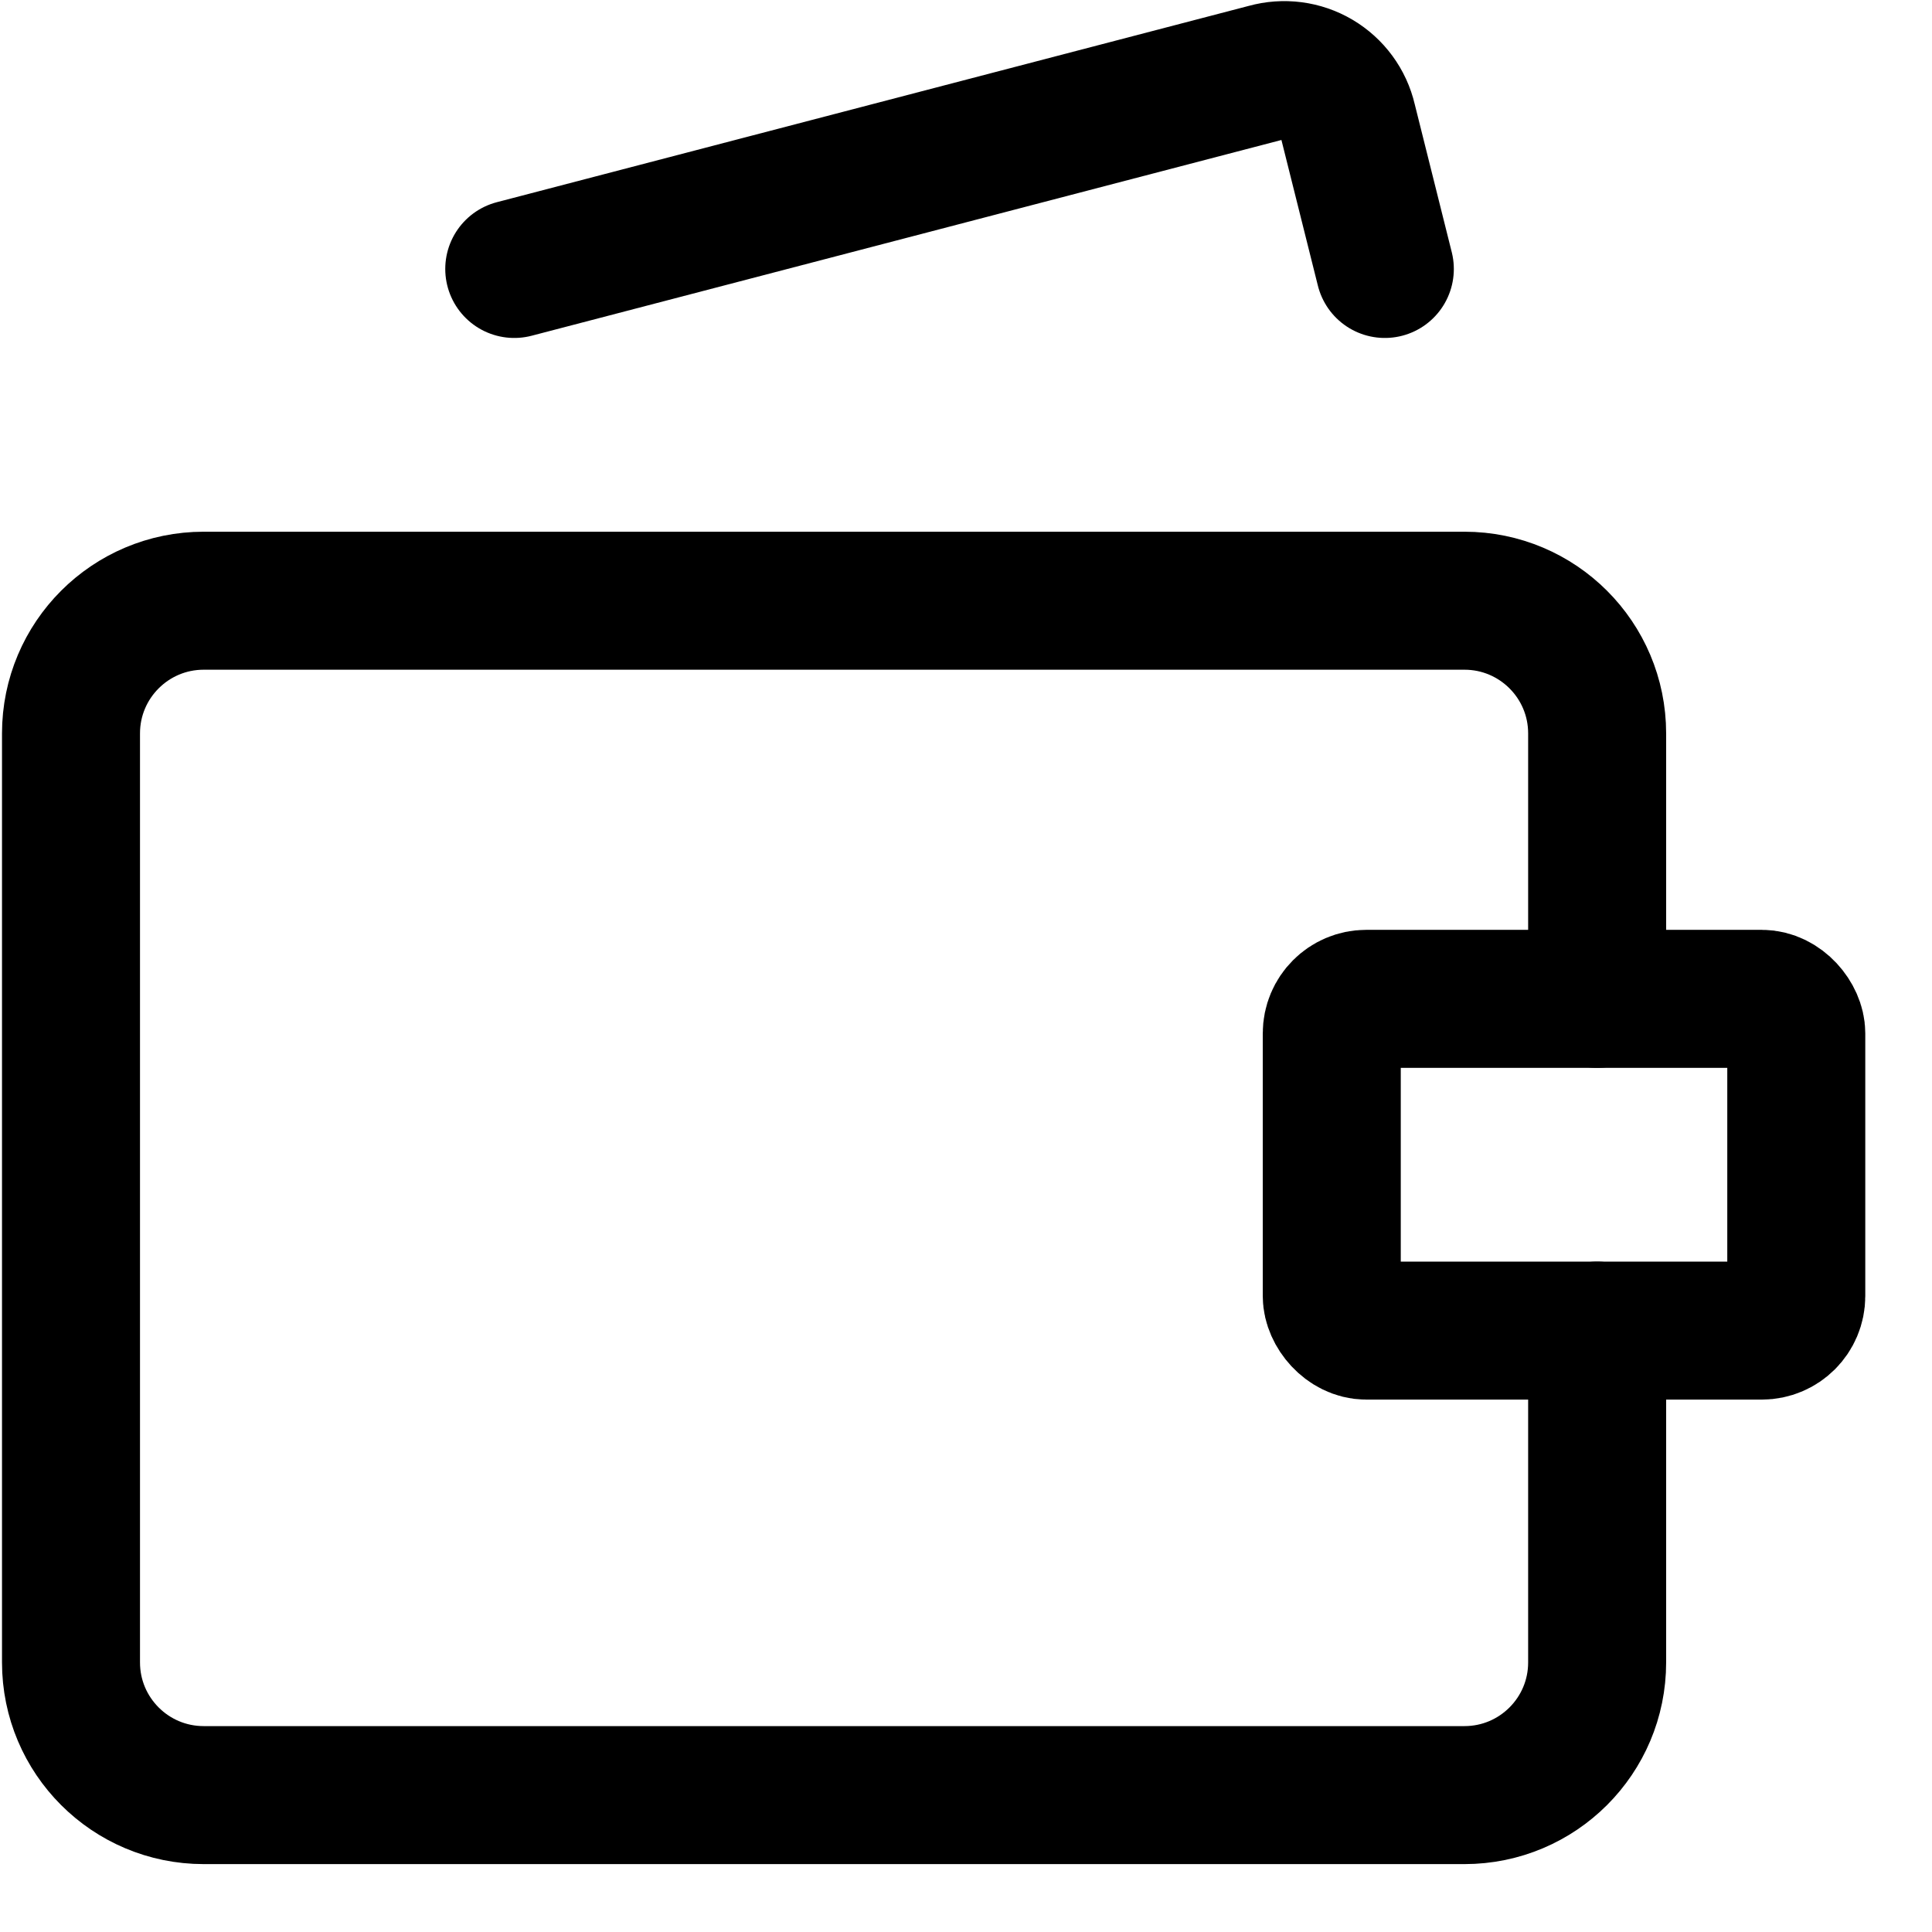 <?xml version="1.0" encoding="UTF-8"?>
<svg width="28px" height="28px" viewBox="0 0 28 28" version="1.1" xmlns="http://www.w3.org/2000/svg" xmlns:xlink="http://www.w3.org/1999/xlink">
    <title>kostenbesparend - atelier 3</title>
    <g id="Page-1" stroke="none" stroke-width="1" fill="none" fill-rule="evenodd" stroke-linecap="round" stroke-linejoin="round">
        <g id="Artboard-Copy" transform="translate(-153, -624)" stroke="#000000" stroke-width="2">
            <g id="kostenbesparend---atelier-3" transform="translate(154.029, 625.016)">
                <path d="M22.118,13.46 L22.118,9.613 C22.118,8.551 21.257,7.69 20.195,7.69 L1.923,7.69 C0.861,7.69 0,8.551 0,9.613 L0,23.077 C0,24.139 0.861,25 1.923,25 L20.195,25 C21.257,25 22.118,24.139 22.118,23.077 L22.118,18.268" id="Path"></path>
                <path d="M6.424,2.882 L17.329,0.035 C17.577,-0.034 17.842,4.678114e-05 18.064,0.131 C18.285,0.262 18.444,0.477 18.502,0.728 L19.041,2.882" id="Path"></path>
                <rect id="Rectangle" x="18.272" y="13.46" width="6.732" height="4.808" rx="0.5"></rect>
            </g>
        </g>
    </g>
</svg>